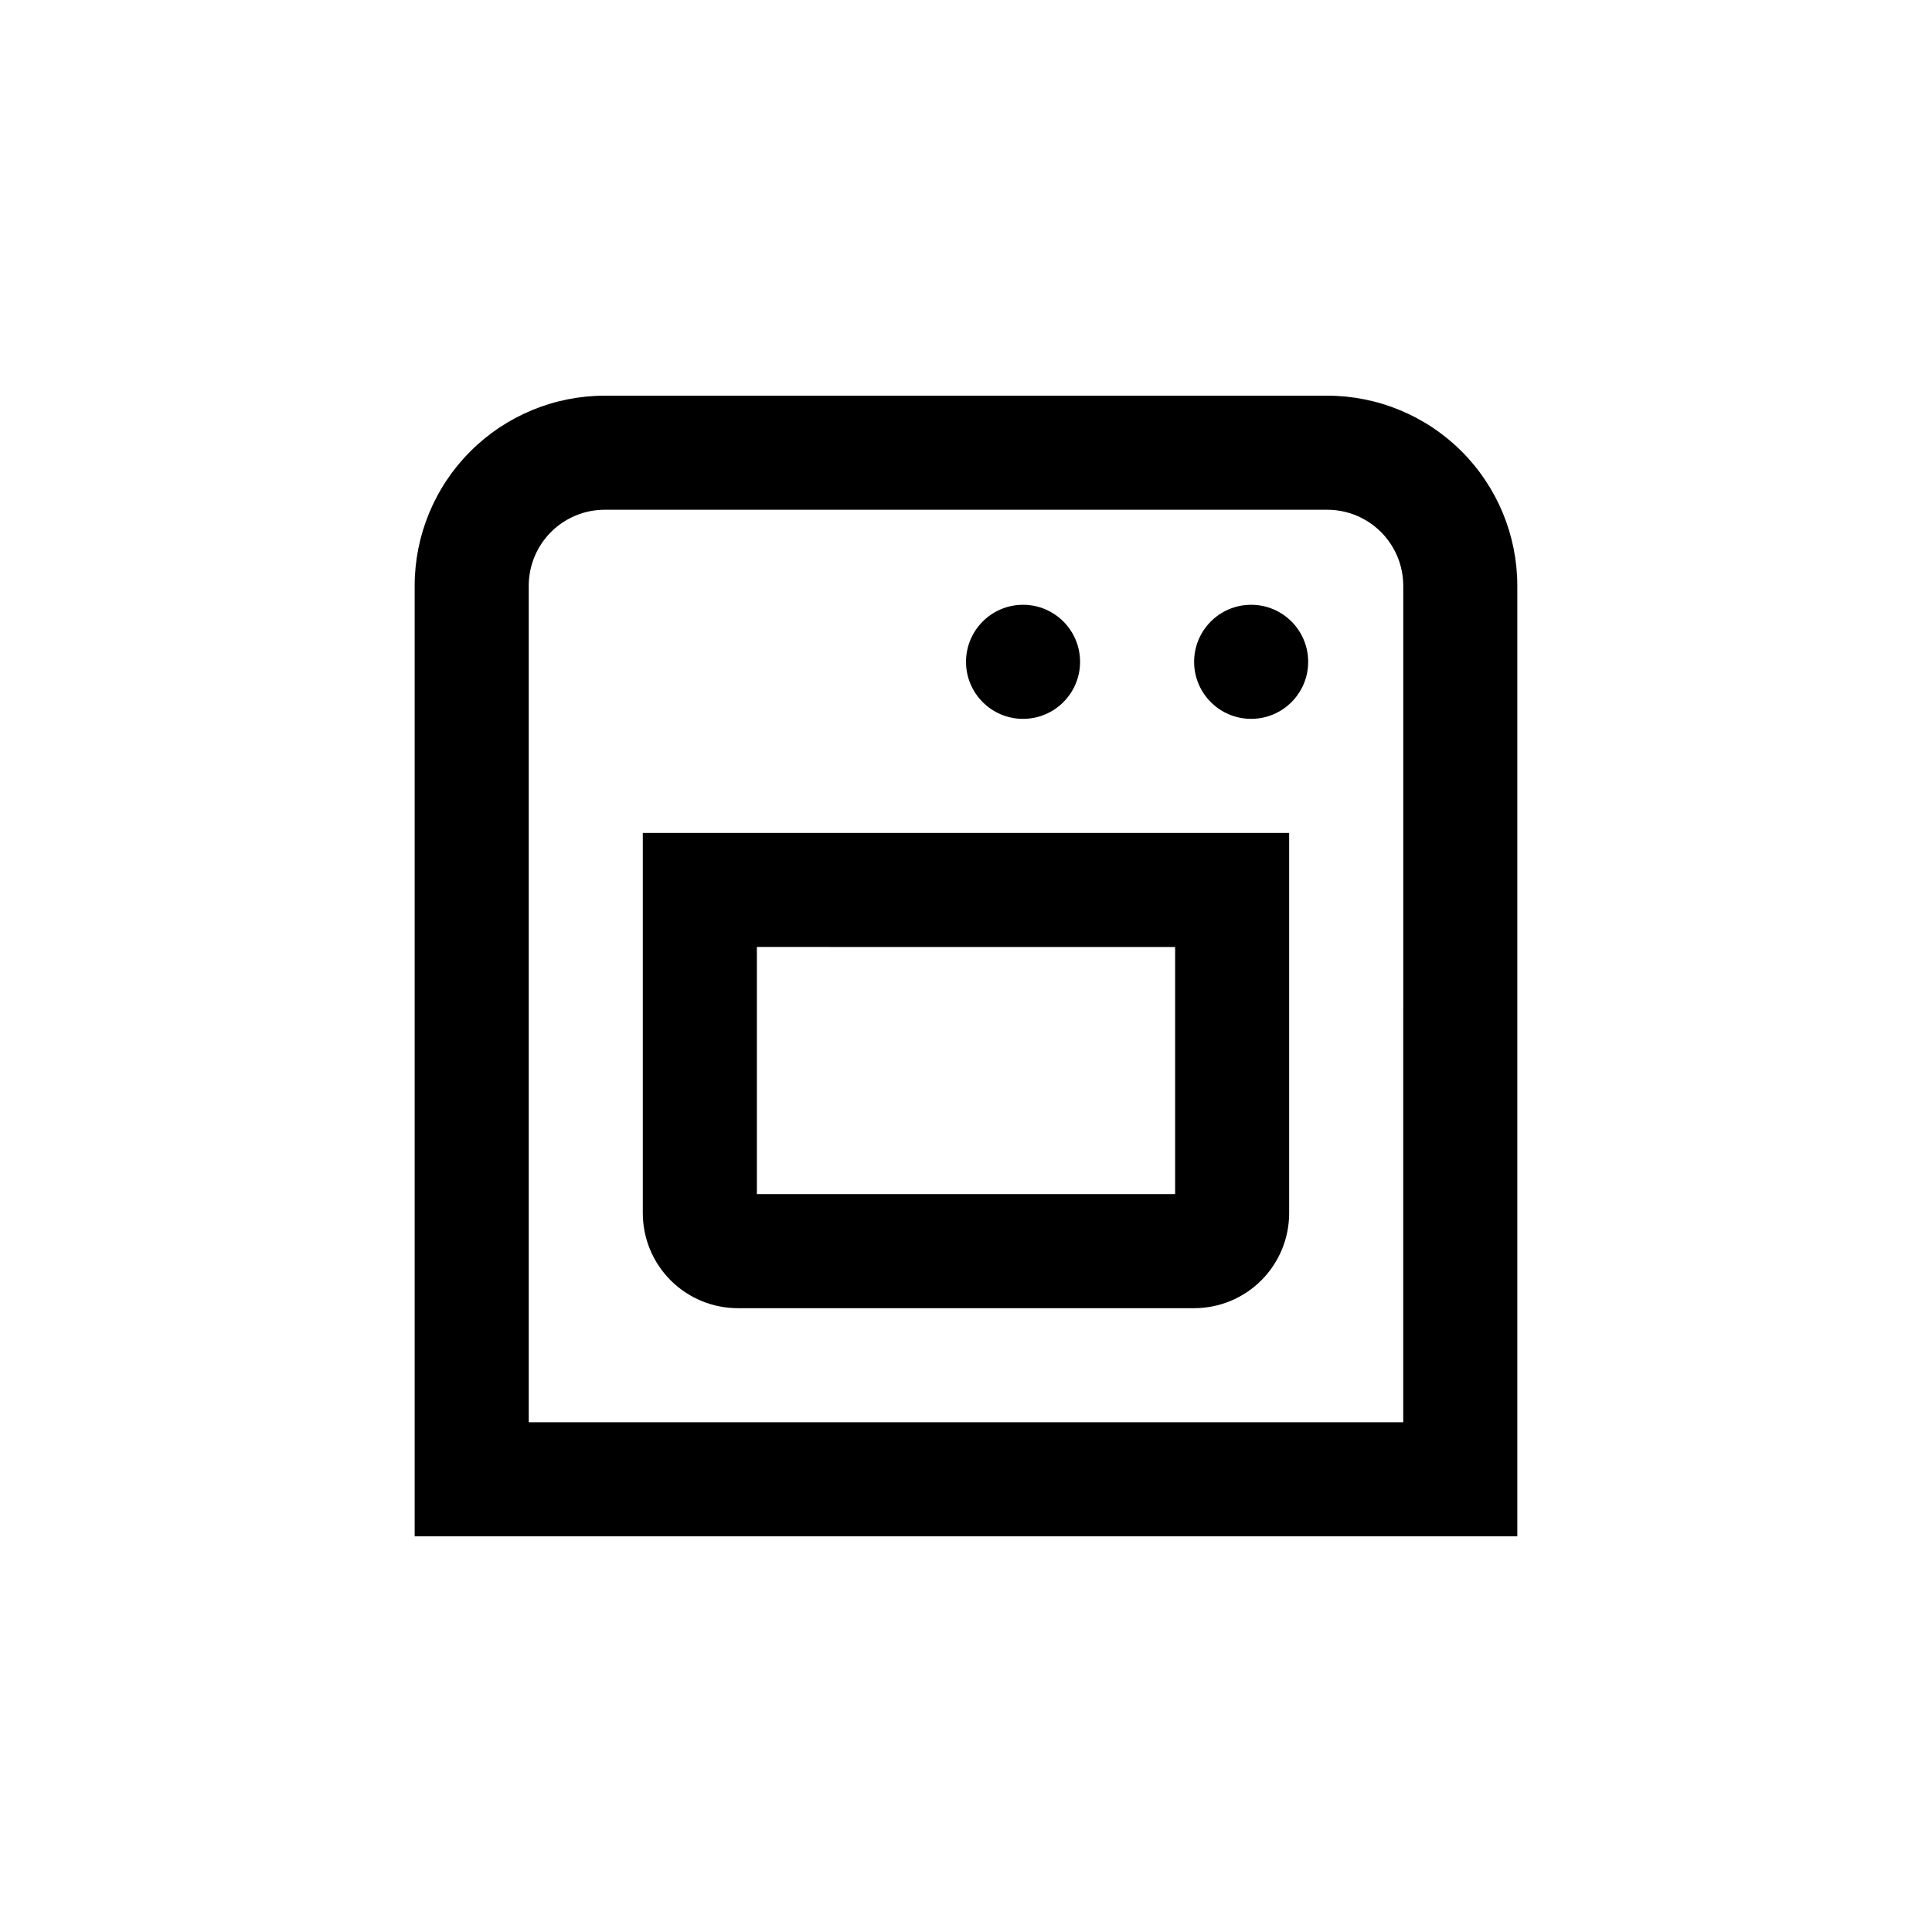 <?xml version="1.0" encoding="UTF-8"?>
<!-- Uploaded to: SVG Repo, www.svgrepo.com, Generator: SVG Repo Mixer Tools -->
<svg fill="#000000" width="800px" height="800px" version="1.1" viewBox="144 144 512 512" xmlns="http://www.w3.org/2000/svg">
 <g>
  <path d="m495.72 248.86h-191.45c-13.359 0-26.176 5.309-35.625 14.758-9.445 9.445-14.754 22.262-14.754 35.625v251.9h292.21v-251.9c0-13.363-5.305-26.18-14.754-35.625-9.449-9.449-22.262-14.758-35.625-14.758zm20.152 272.06h-231.75v-221.68c0-5.348 2.125-10.473 5.902-14.25 3.781-3.781 8.906-5.902 14.25-5.902h191.45c5.344 0 10.469 2.121 14.25 5.902 3.777 3.777 5.902 8.902 5.902 14.25z"/>
  <path d="m430.23 319.39c0 8.348-6.766 15.113-15.113 15.113-8.348 0-15.113-6.766-15.113-15.113s6.766-15.117 15.113-15.117c8.348 0 15.113 6.769 15.113 15.117"/>
  <path d="m490.68 319.39c0 8.348-6.766 15.113-15.113 15.113-8.348 0-15.113-6.766-15.113-15.113s6.766-15.117 15.113-15.117c8.348 0 15.113 6.769 15.113 15.117"/>
  <path d="m314.35 465.49c0 6.684 2.652 13.09 7.379 17.812 4.723 4.727 11.129 7.379 17.812 7.379h120.91c6.68 0 13.086-2.652 17.812-7.379 4.723-4.723 7.375-11.129 7.375-17.812v-100.76h-171.29zm30.23-70.535 110.84 0.004v65.496h-110.84z"/>
 </g>
</svg>